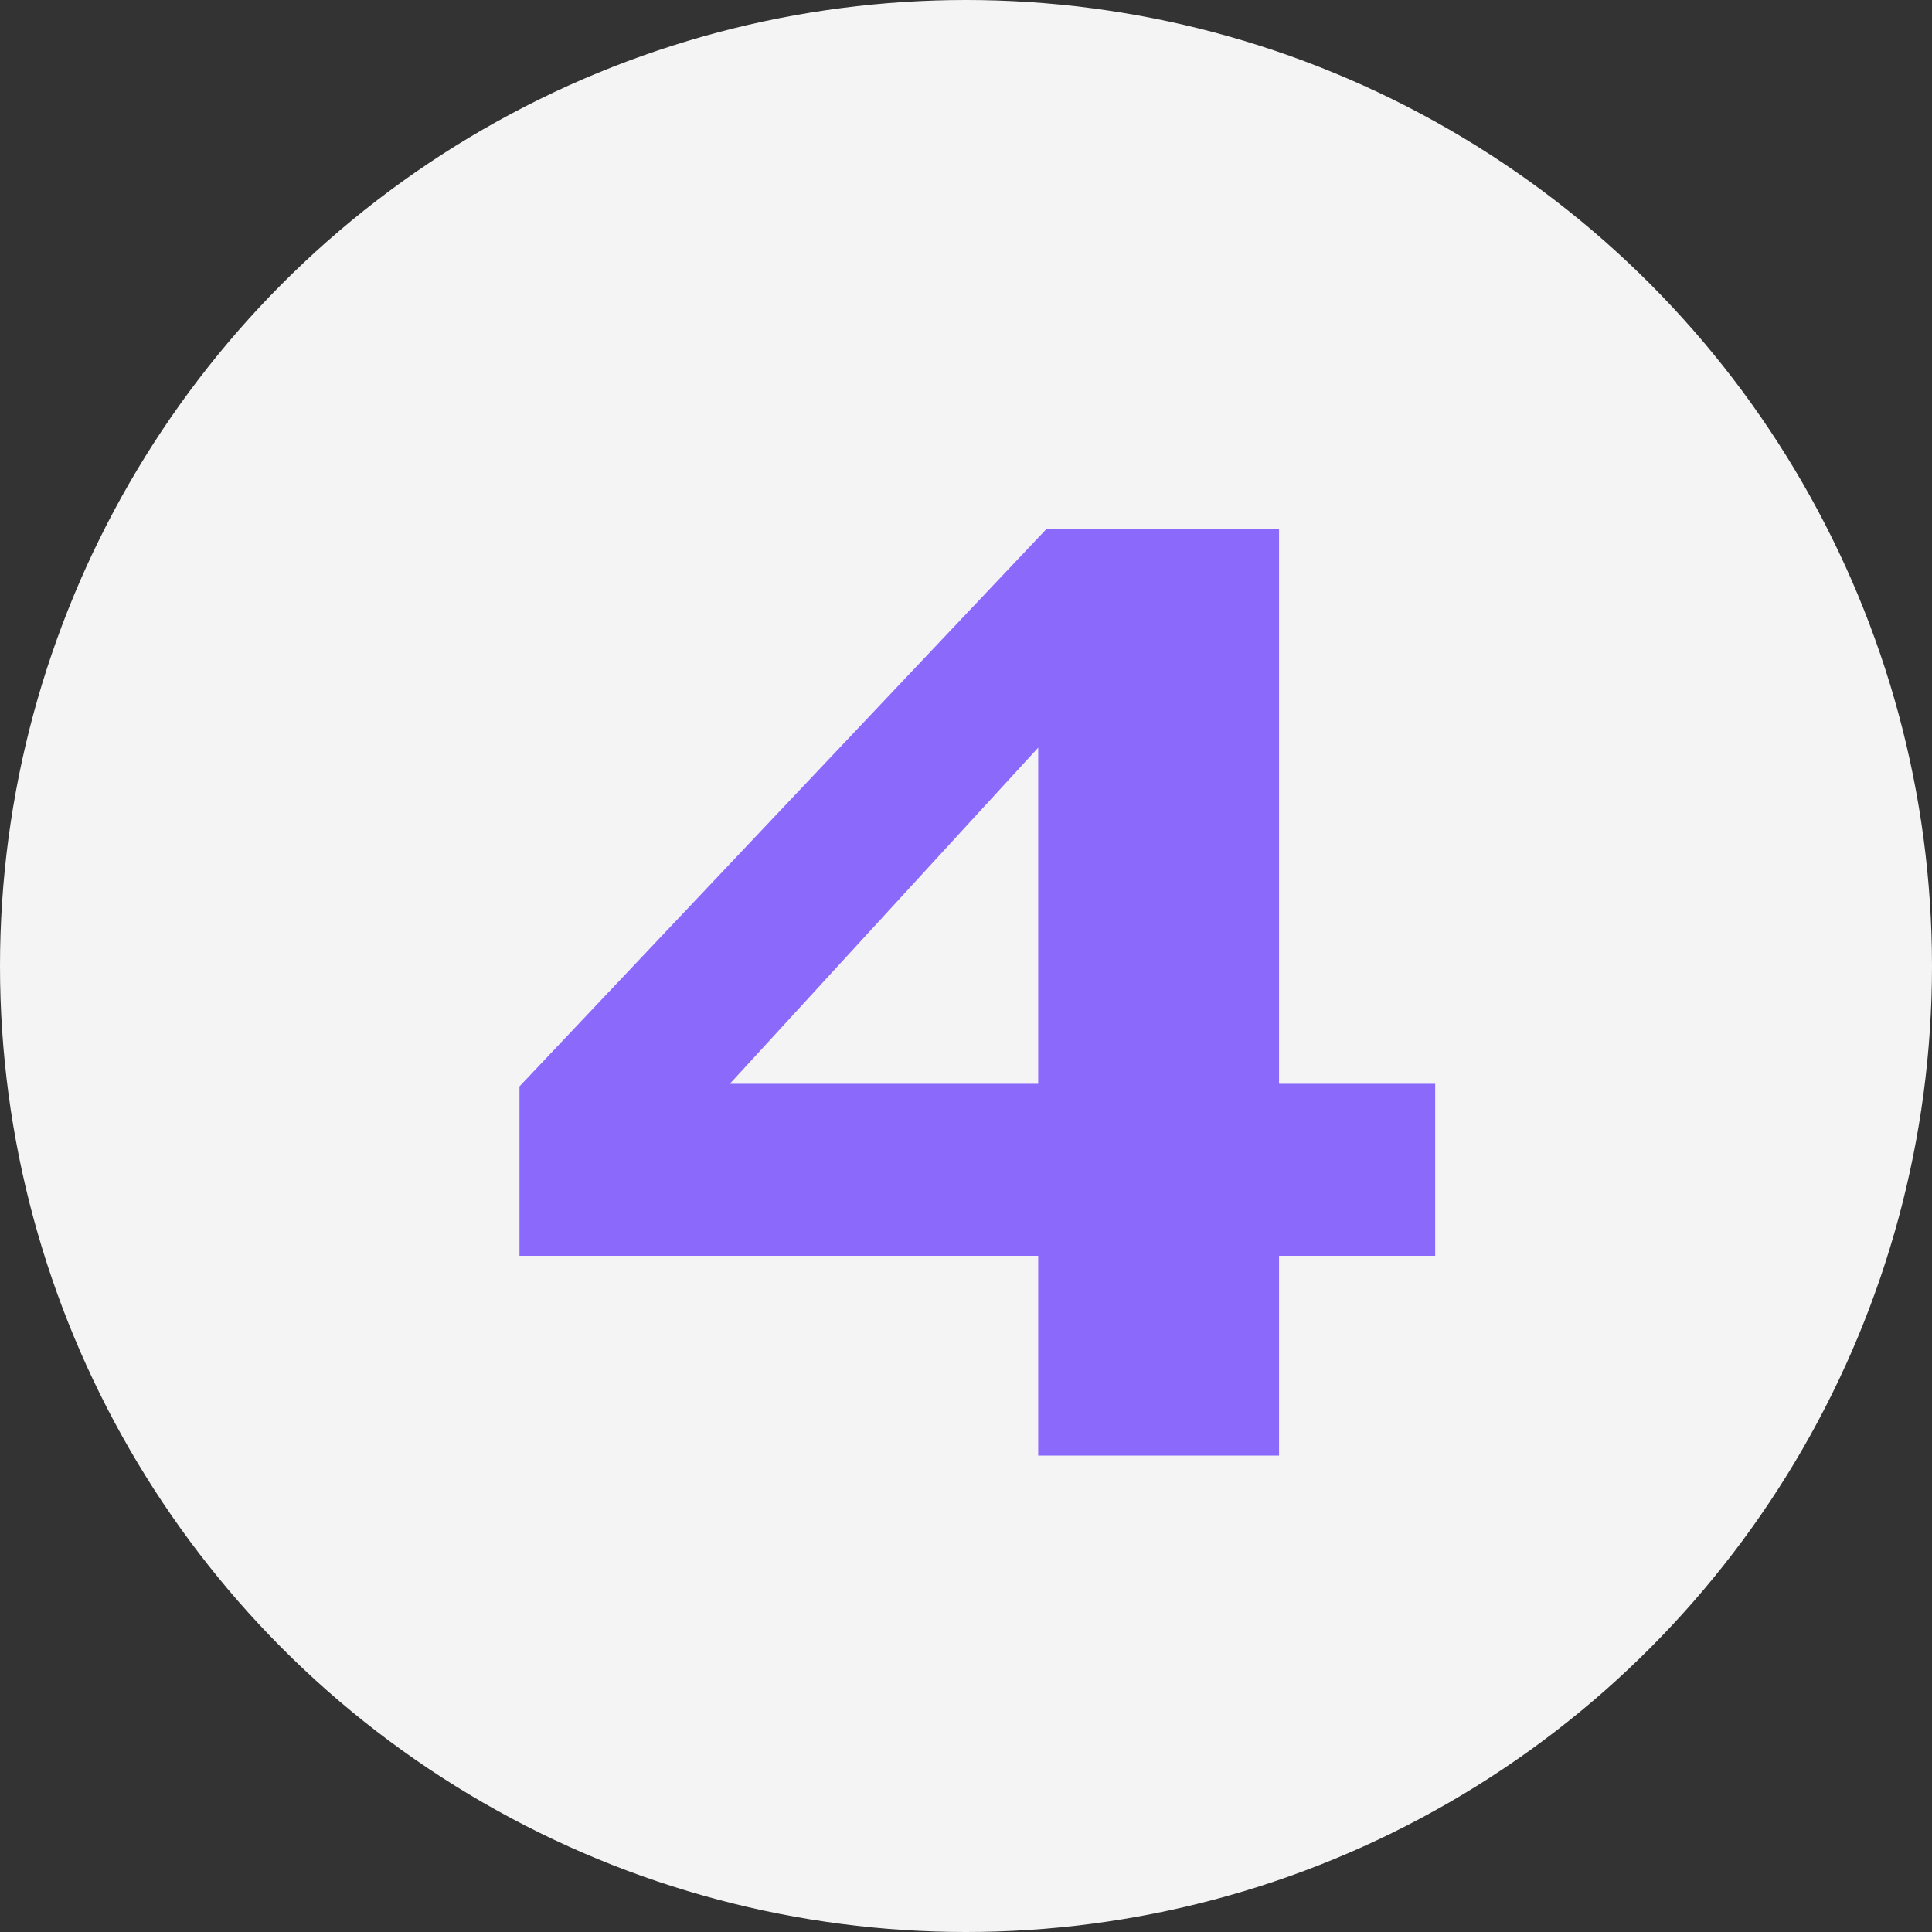 <?xml version="1.0" encoding="UTF-8"?> <svg xmlns="http://www.w3.org/2000/svg" width="73" height="73" viewBox="0 0 73 73" fill="none"><rect x="0" y="0" width="73" height="73" fill="#333333" stroke="none"/><circle cx="36.5" cy="36.5" r="36.5" fill="#F4F4F4"></circle><path d="M27.578 40.95H39.228V28.25L27.578 40.95ZM39.228 47.45H19.628V41.05L39.528 20H48.328V40.95H54.228V47.45H48.328V55H39.228V47.45Z" fill="#8B6AFB"></path></svg> 